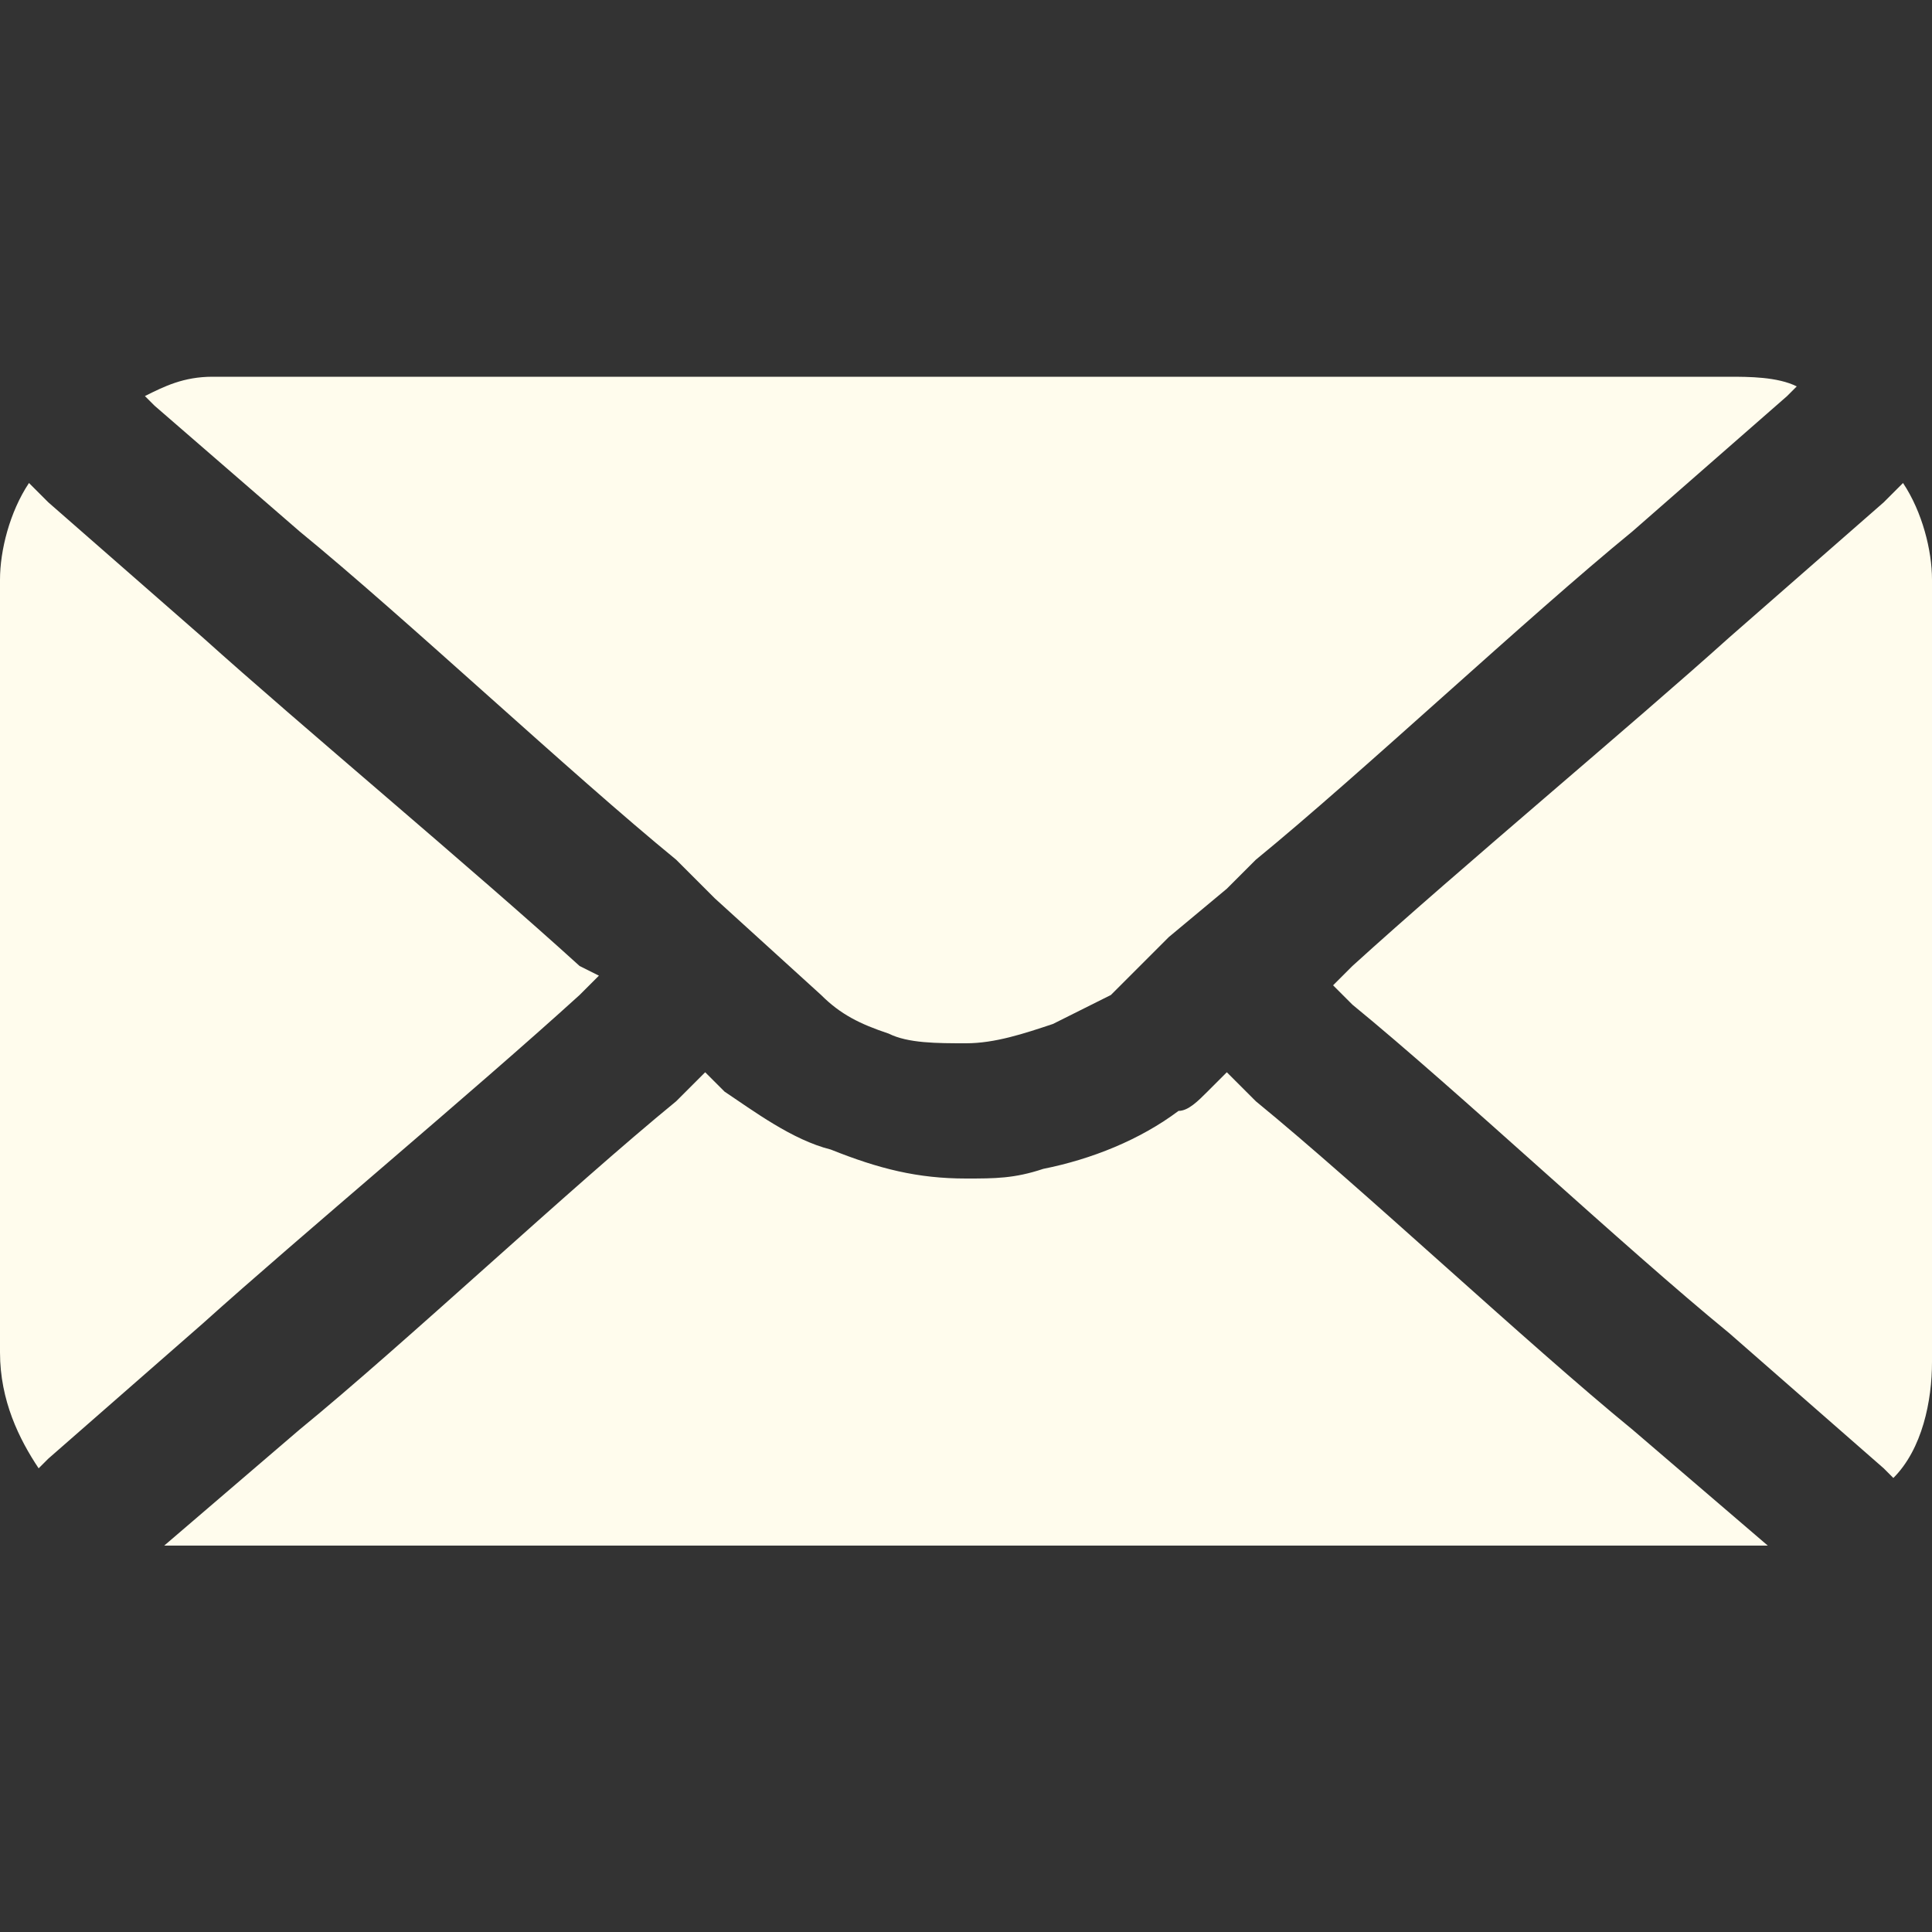 <?xml version="1.0" encoding="utf-8"?>
<!-- Generator: Adobe Illustrator 23.0.1, SVG Export Plug-In . SVG Version: 6.00 Build 0)  -->
<svg version="1.1" id="Ebene_1" xmlns="http://www.w3.org/2000/svg" xmlns:xlink="http://www.w3.org/1999/xlink" x="0px" y="0px"
	 viewBox="0 0 20 20" style="enable-background:new 0 0 20 20;" xml:space="preserve">
<rect x="0" y="0" width="20" height="20" fill="#333333" stroke="none"/>
<style type="text/css">
	.st0{clip-path:url(#SVGID_2_);fill:#FFFCED;}
</style>
<g>
	<defs>
		<rect id="SVGID_1_" y="3.9" width="20" height="12.1"/>
	</defs>
	<clipPath id="SVGID_2_">
		<use xlink:href="#SVGID_1_"  style="overflow:visible;"/>
	</clipPath>
	<path class="st0" d="M19.7,5c-0.1,0.1-0.1,0.1-0.2,0.2l-1.6,1.4C16.9,7.5,15.1,9,14,10l-0.2,0.2l0.2,0.2c1.1,0.9,2.8,2.5,3.9,3.4
		l1.6,1.4c0,0,0.1,0.1,0.1,0.1c0.3-0.3,0.4-0.8,0.4-1.2V6C20,5.7,19.9,5.3,19.7,5 M13,11.4l-0.3-0.3l0,0l-0.2,0.2
		c-0.1,0.1-0.2,0.2-0.3,0.2c-0.4,0.3-0.9,0.5-1.4,0.6c-0.3,0.1-0.5,0.1-0.8,0.1c-0.5,0-0.9-0.1-1.4-0.3c-0.4-0.1-0.8-0.4-1.1-0.6
		l-0.2-0.2L7,11.4c-1.1,0.9-2.8,2.5-3.9,3.4L1.7,16c0.2,0,0.3,0.1,0.5,0.1h15.6c0.2,0,0.3,0,0.5-0.1l-1.4-1.2
		C15.8,13.9,14.1,12.3,13,11.4 M6,10.3l0.2-0.2L6,10C4.9,9,3.1,7.5,2.1,6.6L0.5,5.2C0.4,5.1,0.4,5.1,0.3,5C0.1,5.3,0,5.7,0,6V14
		c0,0.5,0.2,0.9,0.4,1.2c0,0,0.1-0.1,0.1-0.1l1.6-1.4C3.1,12.8,4.9,11.3,6,10.3 M3.1,5.5C4.2,6.4,5.9,8,7,8.9l0.3,0.3l0.1,0.1l1.1,1
		c0.2,0.2,0.4,0.3,0.7,0.4c0.2,0.1,0.5,0.1,0.8,0.1c0.3,0,0.6-0.1,0.9-0.2c0.2-0.1,0.4-0.2,0.6-0.3l0.6-0.6l0.6-0.5v0L13,8.9
		c1.1-0.9,2.8-2.5,3.9-3.4l1.6-1.4c0,0,0,0,0.1-0.1c-0.2-0.1-0.5-0.1-0.7-0.1H2.2C1.9,3.9,1.7,4,1.5,4.1c0,0,0,0,0.1,0.1L3.1,5.5z"
		/>
</g>
</svg>
